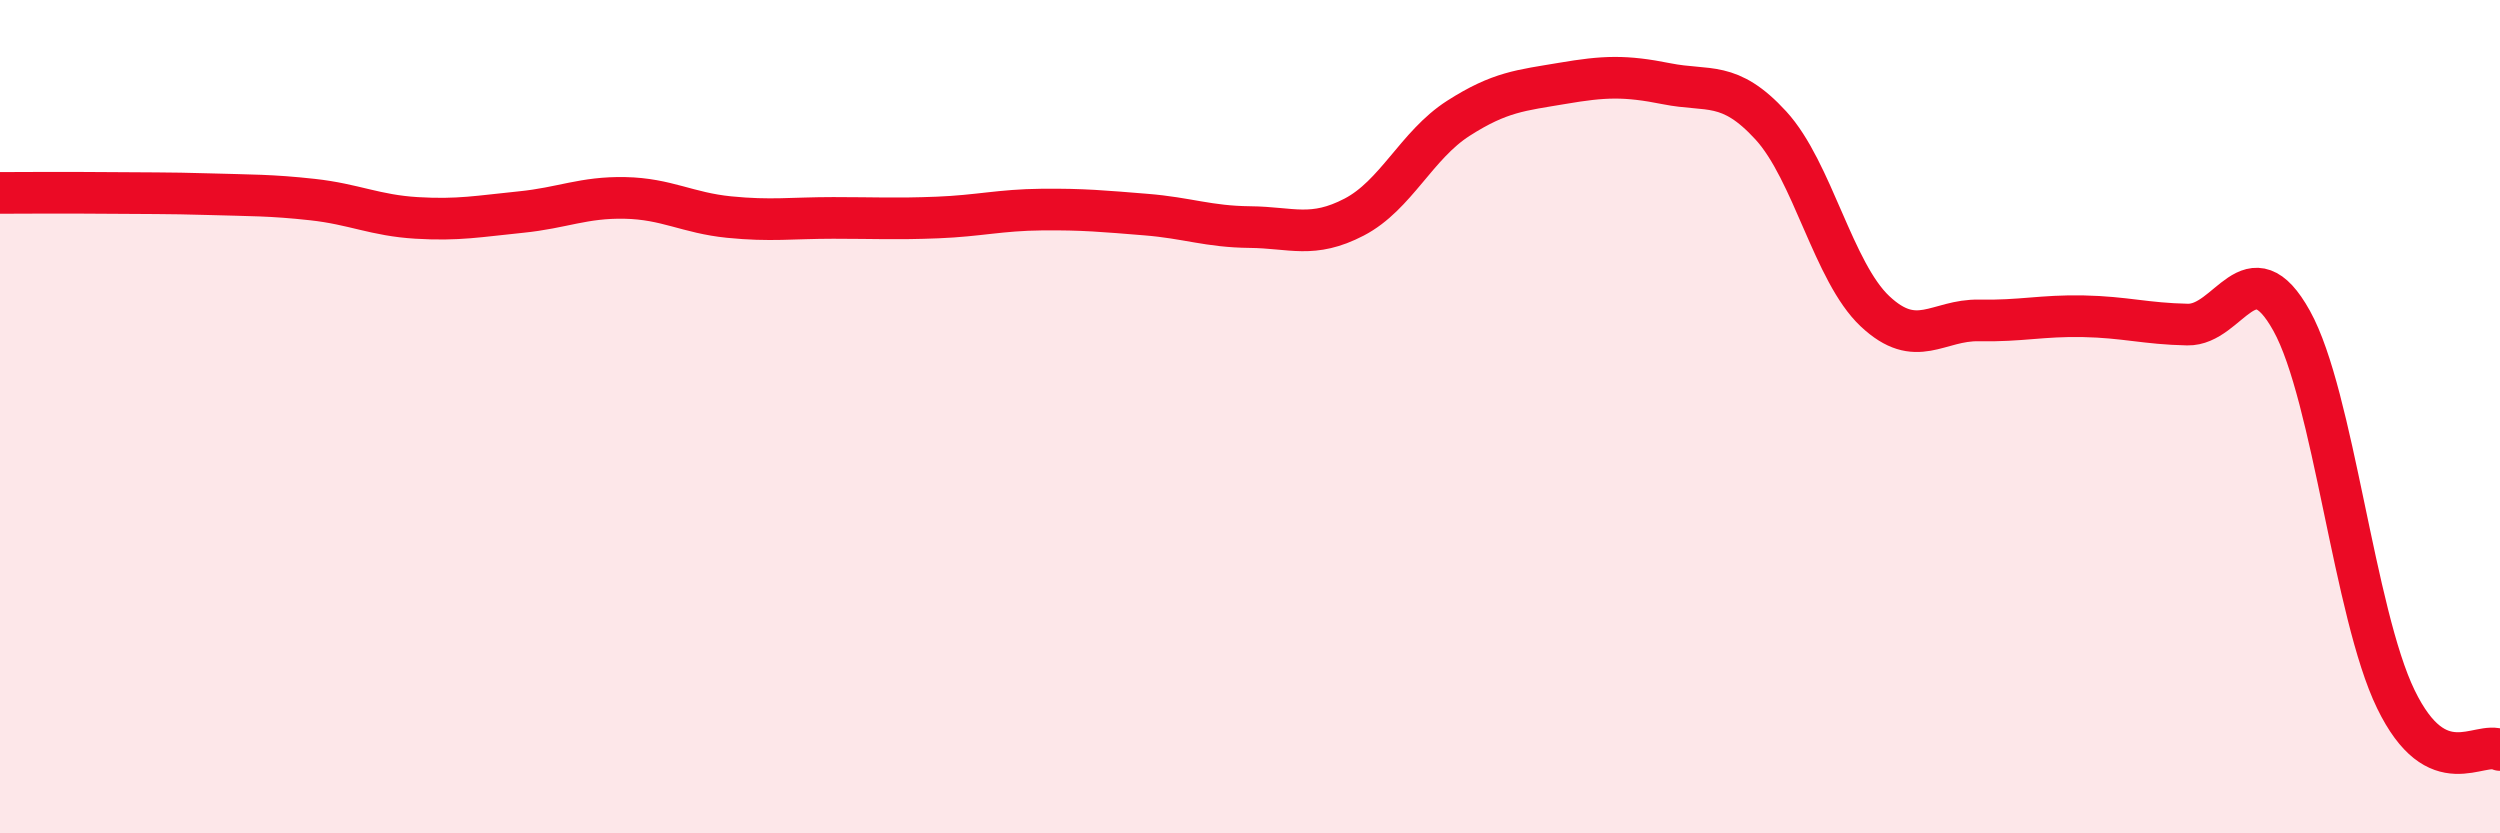 
    <svg width="60" height="20" viewBox="0 0 60 20" xmlns="http://www.w3.org/2000/svg">
      <path
        d="M 0,4.63 C 0.5,4.63 1.5,4.62 2.5,4.63 C 3.5,4.64 4,4.63 5,4.66 C 6,4.69 6.5,4.68 7.5,4.79 C 8.5,4.9 9,5.17 10,5.23 C 11,5.29 11.5,5.19 12.5,5.09 C 13.5,4.99 14,4.73 15,4.75 C 16,4.77 16.5,5.11 17.5,5.21 C 18.5,5.31 19,5.23 20,5.23 C 21,5.23 21.5,5.26 22.5,5.22 C 23.5,5.18 24,5.04 25,5.03 C 26,5.02 26.5,5.07 27.5,5.15 C 28.5,5.23 29,5.44 30,5.45 C 31,5.46 31.5,5.73 32.5,5.21 C 33.5,4.69 34,3.48 35,2.84 C 36,2.2 36.5,2.17 37.5,2 C 38.5,1.83 39,1.81 40,2.01 C 41,2.21 41.5,1.92 42.5,3.01 C 43.5,4.1 44,6.53 45,7.47 C 46,8.41 46.5,7.67 47.5,7.69 C 48.5,7.71 49,7.57 50,7.59 C 51,7.61 51.5,7.77 52.5,7.79 C 53.5,7.81 54,5.9 55,7.7 C 56,9.5 56.5,14.72 57.5,16.78 C 58.5,18.84 59.5,17.76 60,18L60 20L0 20Z"
        fill="#EB0A25"
        opacity="0.1"
        stroke-linecap="round"
        stroke-linejoin="round"
      />
      <path
        d="M 0,4.63 C 0.5,4.63 1.5,4.62 2.5,4.63 C 3.5,4.64 4,4.63 5,4.66 C 6,4.69 6.5,4.68 7.5,4.79 C 8.5,4.9 9,5.17 10,5.23 C 11,5.29 11.5,5.19 12.5,5.09 C 13.5,4.99 14,4.73 15,4.75 C 16,4.77 16.5,5.11 17.5,5.21 C 18.5,5.31 19,5.23 20,5.23 C 21,5.23 21.5,5.26 22.5,5.22 C 23.5,5.18 24,5.04 25,5.03 C 26,5.02 26.5,5.07 27.5,5.15 C 28.5,5.23 29,5.44 30,5.45 C 31,5.46 31.5,5.73 32.5,5.21 C 33.5,4.69 34,3.48 35,2.84 C 36,2.2 36.5,2.17 37.5,2 C 38.5,1.83 39,1.81 40,2.01 C 41,2.21 41.5,1.92 42.5,3.01 C 43.5,4.1 44,6.53 45,7.47 C 46,8.41 46.5,7.67 47.5,7.69 C 48.5,7.71 49,7.57 50,7.59 C 51,7.61 51.5,7.77 52.5,7.79 C 53.5,7.81 54,5.9 55,7.7 C 56,9.5 56.5,14.72 57.5,16.78 C 58.5,18.84 59.5,17.76 60,18"
        stroke="#EB0A25"
        stroke-width="1"
        fill="none"
        stroke-linecap="round"
        stroke-linejoin="round"
      />
    </svg>
  